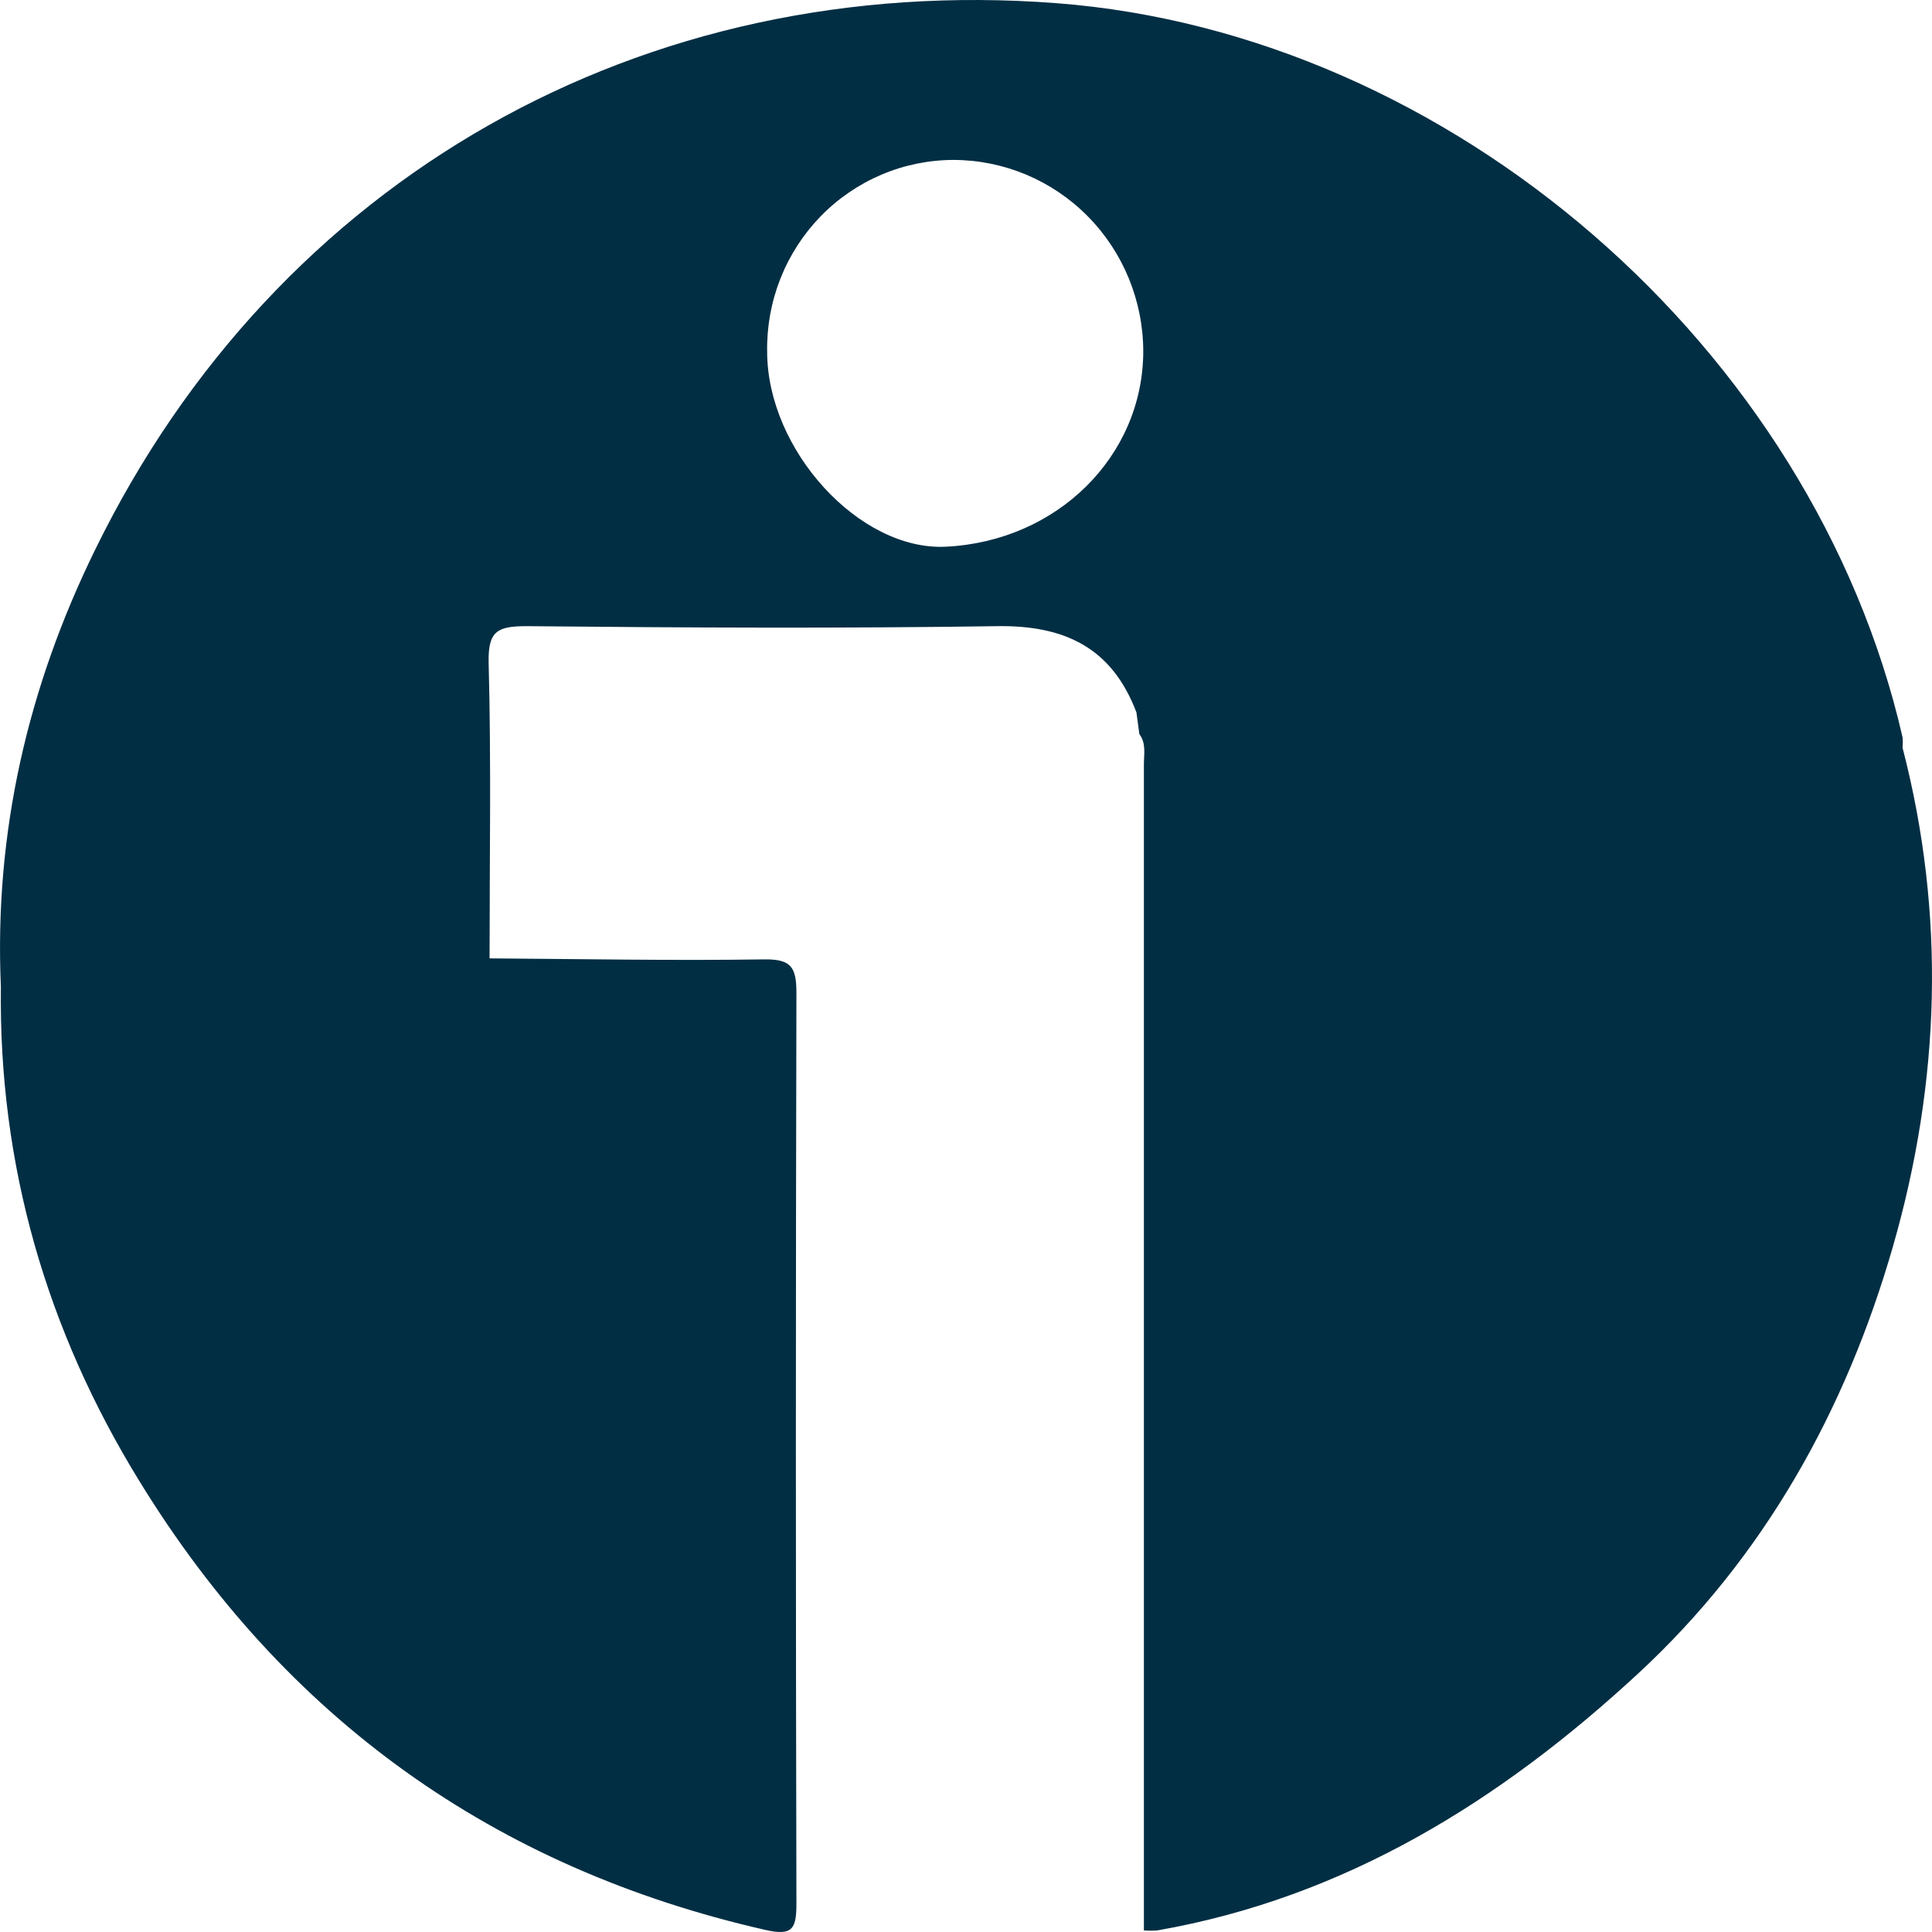 <?xml version="1.0" encoding="UTF-8"?> <svg xmlns="http://www.w3.org/2000/svg" width="40" height="40" viewBox="0 0 40 40" fill="none"><path d="M39.39 15.479C39.397 15.407 39.397 15.334 39.39 15.262C37.54 7.202 30.039 0.692 21.877 0.066C13.302 -0.591 5.73 3.691 1.973 11.375C0.577 14.218 -0.122 17.236 0.018 20.427C-0.03 24.125 0.965 27.543 2.886 30.665C5.903 35.581 10.233 38.676 15.833 39.954C16.41 40.088 16.491 39.938 16.489 39.398C16.474 33.118 16.474 26.838 16.489 20.558C16.489 20.031 16.385 19.855 15.825 19.863C13.93 19.891 12.032 19.855 10.136 19.842C10.136 17.803 10.171 15.763 10.117 13.724C10.1 13.053 10.308 12.964 10.912 12.964C14.156 12.996 17.405 13.012 20.643 12.964C22.031 12.943 23.019 13.401 23.529 14.751L23.589 15.198C23.734 15.39 23.683 15.616 23.683 15.83V39.967C23.776 39.974 23.87 39.974 23.963 39.967C27.859 39.284 31.071 37.281 33.919 34.646C36.523 32.236 38.214 29.207 39.194 25.798C40.173 22.388 40.286 18.936 39.39 15.479ZM19.581 11.319C17.796 11.407 15.886 9.322 15.883 7.283C15.874 6.765 15.967 6.251 16.157 5.77C16.347 5.288 16.63 4.85 16.989 4.48C17.348 4.111 17.777 3.817 18.25 3.616C18.723 3.415 19.231 3.312 19.744 3.311C20.785 3.314 21.783 3.732 22.519 4.476C23.255 5.22 23.669 6.228 23.67 7.279C23.663 9.449 21.887 11.207 19.581 11.319Z" fill="#022E43"></path></svg> 